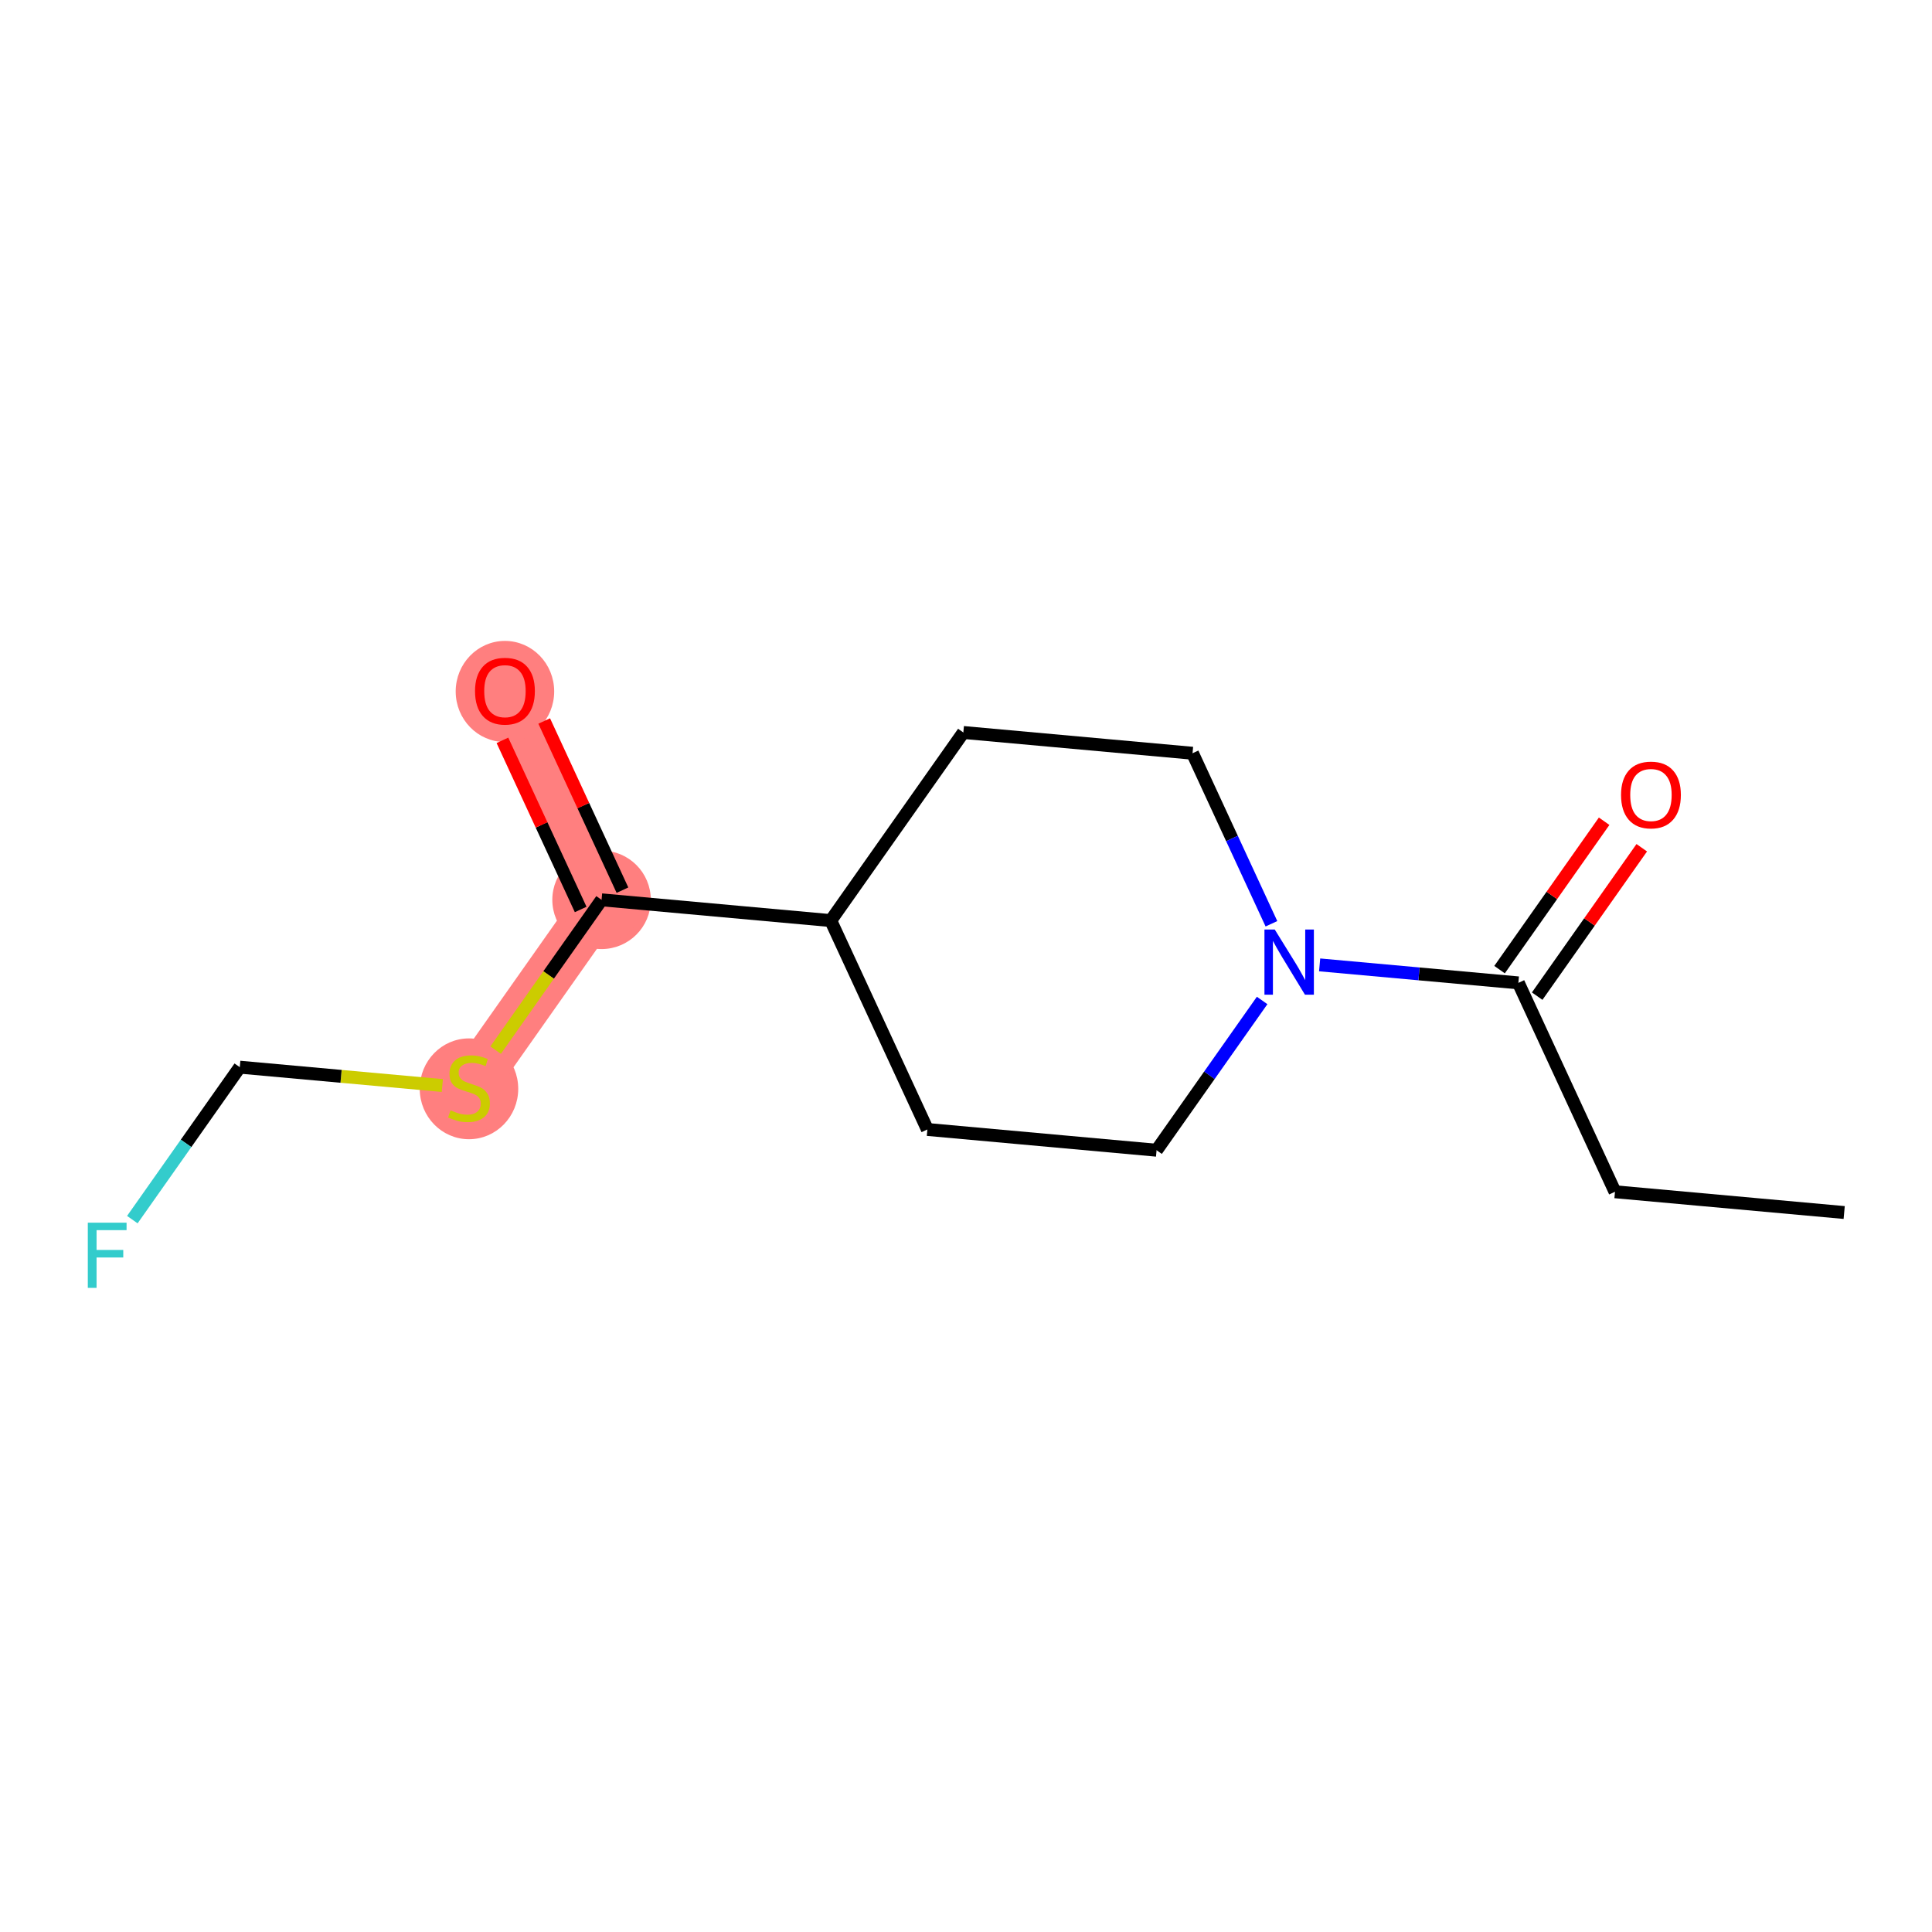 <?xml version='1.0' encoding='iso-8859-1'?>
<svg version='1.1' baseProfile='full'
              xmlns='http://www.w3.org/2000/svg'
                      xmlns:rdkit='http://www.rdkit.org/xml'
                      xmlns:xlink='http://www.w3.org/1999/xlink'
                  xml:space='preserve'
width='300px' height='300px' viewBox='0 0 300 300'>
<!-- END OF HEADER -->
<rect style='opacity:1.0;fill:#FFFFFF;stroke:none' width='300' height='300' x='0' y='0'> </rect>
<rect style='opacity:1.0;fill:#FFFFFF;stroke:none' width='300' height='300' x='0' y='0'> </rect>
<path d='M 93.41,139.724 L 78.407,107.29' style='fill:none;fill-rule:evenodd;stroke:#FF7F7F;stroke-width:7.6px;stroke-linecap:butt;stroke-linejoin:miter;stroke-opacity:1' />
<path d='M 93.41,139.724 L 72.823,168.934' style='fill:none;fill-rule:evenodd;stroke:#FF7F7F;stroke-width:7.6px;stroke-linecap:butt;stroke-linejoin:miter;stroke-opacity:1' />
<ellipse cx='93.41' cy='139.724' rx='7.147' ry='7.147'  style='fill:#FF7F7F;fill-rule:evenodd;stroke:#FF7F7F;stroke-width:1.0px;stroke-linecap:butt;stroke-linejoin:miter;stroke-opacity:1' />
<ellipse cx='78.407' cy='107.369' rx='7.147' ry='7.348'  style='fill:#FF7F7F;fill-rule:evenodd;stroke:#FF7F7F;stroke-width:1.0px;stroke-linecap:butt;stroke-linejoin:miter;stroke-opacity:1' />
<ellipse cx='72.823' cy='169.07' rx='7.147' ry='7.328'  style='fill:#FF7F7F;fill-rule:evenodd;stroke:#FF7F7F;stroke-width:1.0px;stroke-linecap:butt;stroke-linejoin:miter;stroke-opacity:1' />
<path class='bond-0 atom-0 atom-1' d='M 286.364,188.28 L 250.774,185.056' style='fill:none;fill-rule:evenodd;stroke:#000000;stroke-width:2.0px;stroke-linecap:butt;stroke-linejoin:miter;stroke-opacity:1' />
<path class='bond-1 atom-1 atom-2' d='M 250.774,185.056 L 235.771,152.621' style='fill:none;fill-rule:evenodd;stroke:#000000;stroke-width:2.0px;stroke-linecap:butt;stroke-linejoin:miter;stroke-opacity:1' />
<path class='bond-2 atom-2 atom-3' d='M 238.692,154.68 L 246.812,143.159' style='fill:none;fill-rule:evenodd;stroke:#000000;stroke-width:2.0px;stroke-linecap:butt;stroke-linejoin:miter;stroke-opacity:1' />
<path class='bond-2 atom-2 atom-3' d='M 246.812,143.159 L 254.932,131.638' style='fill:none;fill-rule:evenodd;stroke:#FF0000;stroke-width:2.0px;stroke-linecap:butt;stroke-linejoin:miter;stroke-opacity:1' />
<path class='bond-2 atom-2 atom-3' d='M 232.85,150.563 L 240.97,139.042' style='fill:none;fill-rule:evenodd;stroke:#000000;stroke-width:2.0px;stroke-linecap:butt;stroke-linejoin:miter;stroke-opacity:1' />
<path class='bond-2 atom-2 atom-3' d='M 240.97,139.042 L 249.09,127.521' style='fill:none;fill-rule:evenodd;stroke:#FF0000;stroke-width:2.0px;stroke-linecap:butt;stroke-linejoin:miter;stroke-opacity:1' />
<path class='bond-3 atom-2 atom-4' d='M 235.771,152.621 L 220.341,151.224' style='fill:none;fill-rule:evenodd;stroke:#000000;stroke-width:2.0px;stroke-linecap:butt;stroke-linejoin:miter;stroke-opacity:1' />
<path class='bond-3 atom-2 atom-4' d='M 220.341,151.224 L 204.912,149.826' style='fill:none;fill-rule:evenodd;stroke:#0000FF;stroke-width:2.0px;stroke-linecap:butt;stroke-linejoin:miter;stroke-opacity:1' />
<path class='bond-4 atom-4 atom-5' d='M 195.984,155.351 L 187.789,166.979' style='fill:none;fill-rule:evenodd;stroke:#0000FF;stroke-width:2.0px;stroke-linecap:butt;stroke-linejoin:miter;stroke-opacity:1' />
<path class='bond-4 atom-4 atom-5' d='M 187.789,166.979 L 179.593,178.607' style='fill:none;fill-rule:evenodd;stroke:#000000;stroke-width:2.0px;stroke-linecap:butt;stroke-linejoin:miter;stroke-opacity:1' />
<path class='bond-14 atom-14 atom-4' d='M 185.178,116.963 L 191.302,130.203' style='fill:none;fill-rule:evenodd;stroke:#000000;stroke-width:2.0px;stroke-linecap:butt;stroke-linejoin:miter;stroke-opacity:1' />
<path class='bond-14 atom-14 atom-4' d='M 191.302,130.203 L 197.427,143.443' style='fill:none;fill-rule:evenodd;stroke:#0000FF;stroke-width:2.0px;stroke-linecap:butt;stroke-linejoin:miter;stroke-opacity:1' />
<path class='bond-5 atom-5 atom-6' d='M 179.593,178.607 L 144.003,175.383' style='fill:none;fill-rule:evenodd;stroke:#000000;stroke-width:2.0px;stroke-linecap:butt;stroke-linejoin:miter;stroke-opacity:1' />
<path class='bond-6 atom-6 atom-7' d='M 144.003,175.383 L 129,142.948' style='fill:none;fill-rule:evenodd;stroke:#000000;stroke-width:2.0px;stroke-linecap:butt;stroke-linejoin:miter;stroke-opacity:1' />
<path class='bond-7 atom-7 atom-8' d='M 129,142.948 L 93.41,139.724' style='fill:none;fill-rule:evenodd;stroke:#000000;stroke-width:2.0px;stroke-linecap:butt;stroke-linejoin:miter;stroke-opacity:1' />
<path class='bond-12 atom-7 atom-13' d='M 129,142.948 L 149.588,113.739' style='fill:none;fill-rule:evenodd;stroke:#000000;stroke-width:2.0px;stroke-linecap:butt;stroke-linejoin:miter;stroke-opacity:1' />
<path class='bond-8 atom-8 atom-9' d='M 96.654,138.224 L 90.579,125.091' style='fill:none;fill-rule:evenodd;stroke:#000000;stroke-width:2.0px;stroke-linecap:butt;stroke-linejoin:miter;stroke-opacity:1' />
<path class='bond-8 atom-8 atom-9' d='M 90.579,125.091 L 84.504,111.958' style='fill:none;fill-rule:evenodd;stroke:#FF0000;stroke-width:2.0px;stroke-linecap:butt;stroke-linejoin:miter;stroke-opacity:1' />
<path class='bond-8 atom-8 atom-9' d='M 90.167,141.224 L 84.092,128.091' style='fill:none;fill-rule:evenodd;stroke:#000000;stroke-width:2.0px;stroke-linecap:butt;stroke-linejoin:miter;stroke-opacity:1' />
<path class='bond-8 atom-8 atom-9' d='M 84.092,128.091 L 78.017,114.958' style='fill:none;fill-rule:evenodd;stroke:#FF0000;stroke-width:2.0px;stroke-linecap:butt;stroke-linejoin:miter;stroke-opacity:1' />
<path class='bond-9 atom-8 atom-10' d='M 93.41,139.724 L 85.186,151.393' style='fill:none;fill-rule:evenodd;stroke:#000000;stroke-width:2.0px;stroke-linecap:butt;stroke-linejoin:miter;stroke-opacity:1' />
<path class='bond-9 atom-8 atom-10' d='M 85.186,151.393 L 76.961,163.063' style='fill:none;fill-rule:evenodd;stroke:#CCCC00;stroke-width:2.0px;stroke-linecap:butt;stroke-linejoin:miter;stroke-opacity:1' />
<path class='bond-10 atom-10 atom-11' d='M 68.685,168.559 L 52.959,167.134' style='fill:none;fill-rule:evenodd;stroke:#CCCC00;stroke-width:2.0px;stroke-linecap:butt;stroke-linejoin:miter;stroke-opacity:1' />
<path class='bond-10 atom-10 atom-11' d='M 52.959,167.134 L 37.233,165.71' style='fill:none;fill-rule:evenodd;stroke:#000000;stroke-width:2.0px;stroke-linecap:butt;stroke-linejoin:miter;stroke-opacity:1' />
<path class='bond-11 atom-11 atom-12' d='M 37.233,165.71 L 28.89,177.546' style='fill:none;fill-rule:evenodd;stroke:#000000;stroke-width:2.0px;stroke-linecap:butt;stroke-linejoin:miter;stroke-opacity:1' />
<path class='bond-11 atom-11 atom-12' d='M 28.89,177.546 L 20.548,189.383' style='fill:none;fill-rule:evenodd;stroke:#33CCCC;stroke-width:2.0px;stroke-linecap:butt;stroke-linejoin:miter;stroke-opacity:1' />
<path class='bond-13 atom-13 atom-14' d='M 149.588,113.739 L 185.178,116.963' style='fill:none;fill-rule:evenodd;stroke:#000000;stroke-width:2.0px;stroke-linecap:butt;stroke-linejoin:miter;stroke-opacity:1' />
<path  class='atom-3' d='M 251.713 123.44
Q 251.713 121.01, 252.913 119.652
Q 254.114 118.294, 256.358 118.294
Q 258.602 118.294, 259.803 119.652
Q 261.004 121.01, 261.004 123.44
Q 261.004 125.899, 259.789 127.3
Q 258.574 128.686, 256.358 128.686
Q 254.128 128.686, 252.913 127.3
Q 251.713 125.913, 251.713 123.44
M 256.358 127.543
Q 257.902 127.543, 258.731 126.513
Q 259.574 125.47, 259.574 123.44
Q 259.574 121.453, 258.731 120.453
Q 257.902 119.438, 256.358 119.438
Q 254.814 119.438, 253.971 120.438
Q 253.142 121.439, 253.142 123.44
Q 253.142 125.484, 253.971 126.513
Q 254.814 127.543, 256.358 127.543
' fill='#FF0000'/>
<path  class='atom-4' d='M 197.944 144.337
L 201.26 149.697
Q 201.589 150.226, 202.118 151.184
Q 202.646 152.142, 202.675 152.199
L 202.675 144.337
L 204.019 144.337
L 204.019 154.457
L 202.632 154.457
L 199.073 148.597
Q 198.658 147.91, 198.215 147.124
Q 197.786 146.338, 197.658 146.095
L 197.658 154.457
L 196.343 154.457
L 196.343 144.337
L 197.944 144.337
' fill='#0000FF'/>
<path  class='atom-9' d='M 73.762 107.319
Q 73.762 104.889, 74.963 103.531
Q 76.163 102.173, 78.407 102.173
Q 80.652 102.173, 81.853 103.531
Q 83.053 104.889, 83.053 107.319
Q 83.053 109.777, 81.838 111.178
Q 80.623 112.565, 78.407 112.565
Q 76.178 112.565, 74.963 111.178
Q 73.762 109.792, 73.762 107.319
M 78.407 111.421
Q 79.951 111.421, 80.78 110.392
Q 81.624 109.348, 81.624 107.319
Q 81.624 105.332, 80.78 104.331
Q 79.951 103.316, 78.407 103.316
Q 76.864 103.316, 76.02 104.317
Q 75.191 105.317, 75.191 107.319
Q 75.191 109.363, 76.02 110.392
Q 76.864 111.421, 78.407 111.421
' fill='#FF0000'/>
<path  class='atom-10' d='M 69.964 172.407
Q 70.078 172.45, 70.55 172.65
Q 71.022 172.851, 71.536 172.979
Q 72.065 173.094, 72.58 173.094
Q 73.538 173.094, 74.095 172.636
Q 74.653 172.164, 74.653 171.35
Q 74.653 170.792, 74.367 170.449
Q 74.095 170.106, 73.666 169.92
Q 73.237 169.734, 72.523 169.52
Q 71.622 169.248, 71.079 168.991
Q 70.55 168.734, 70.164 168.191
Q 69.793 167.647, 69.793 166.733
Q 69.793 165.46, 70.65 164.674
Q 71.522 163.888, 73.237 163.888
Q 74.409 163.888, 75.739 164.446
L 75.41 165.546
Q 74.195 165.046, 73.28 165.046
Q 72.294 165.046, 71.751 165.46
Q 71.208 165.861, 71.222 166.561
Q 71.222 167.104, 71.493 167.433
Q 71.779 167.762, 72.18 167.948
Q 72.594 168.133, 73.28 168.348
Q 74.195 168.634, 74.738 168.92
Q 75.281 169.206, 75.667 169.792
Q 76.068 170.363, 76.068 171.35
Q 76.068 172.751, 75.124 173.508
Q 74.195 174.251, 72.637 174.251
Q 71.737 174.251, 71.05 174.051
Q 70.379 173.865, 69.578 173.537
L 69.964 172.407
' fill='#CCCC00'/>
<path  class='atom-12' d='M 13.636 189.859
L 19.654 189.859
L 19.654 191.017
L 14.994 191.017
L 14.994 194.09
L 19.14 194.09
L 19.14 195.262
L 14.994 195.262
L 14.994 199.98
L 13.636 199.98
L 13.636 189.859
' fill='#33CCCC'/>
</svg>
